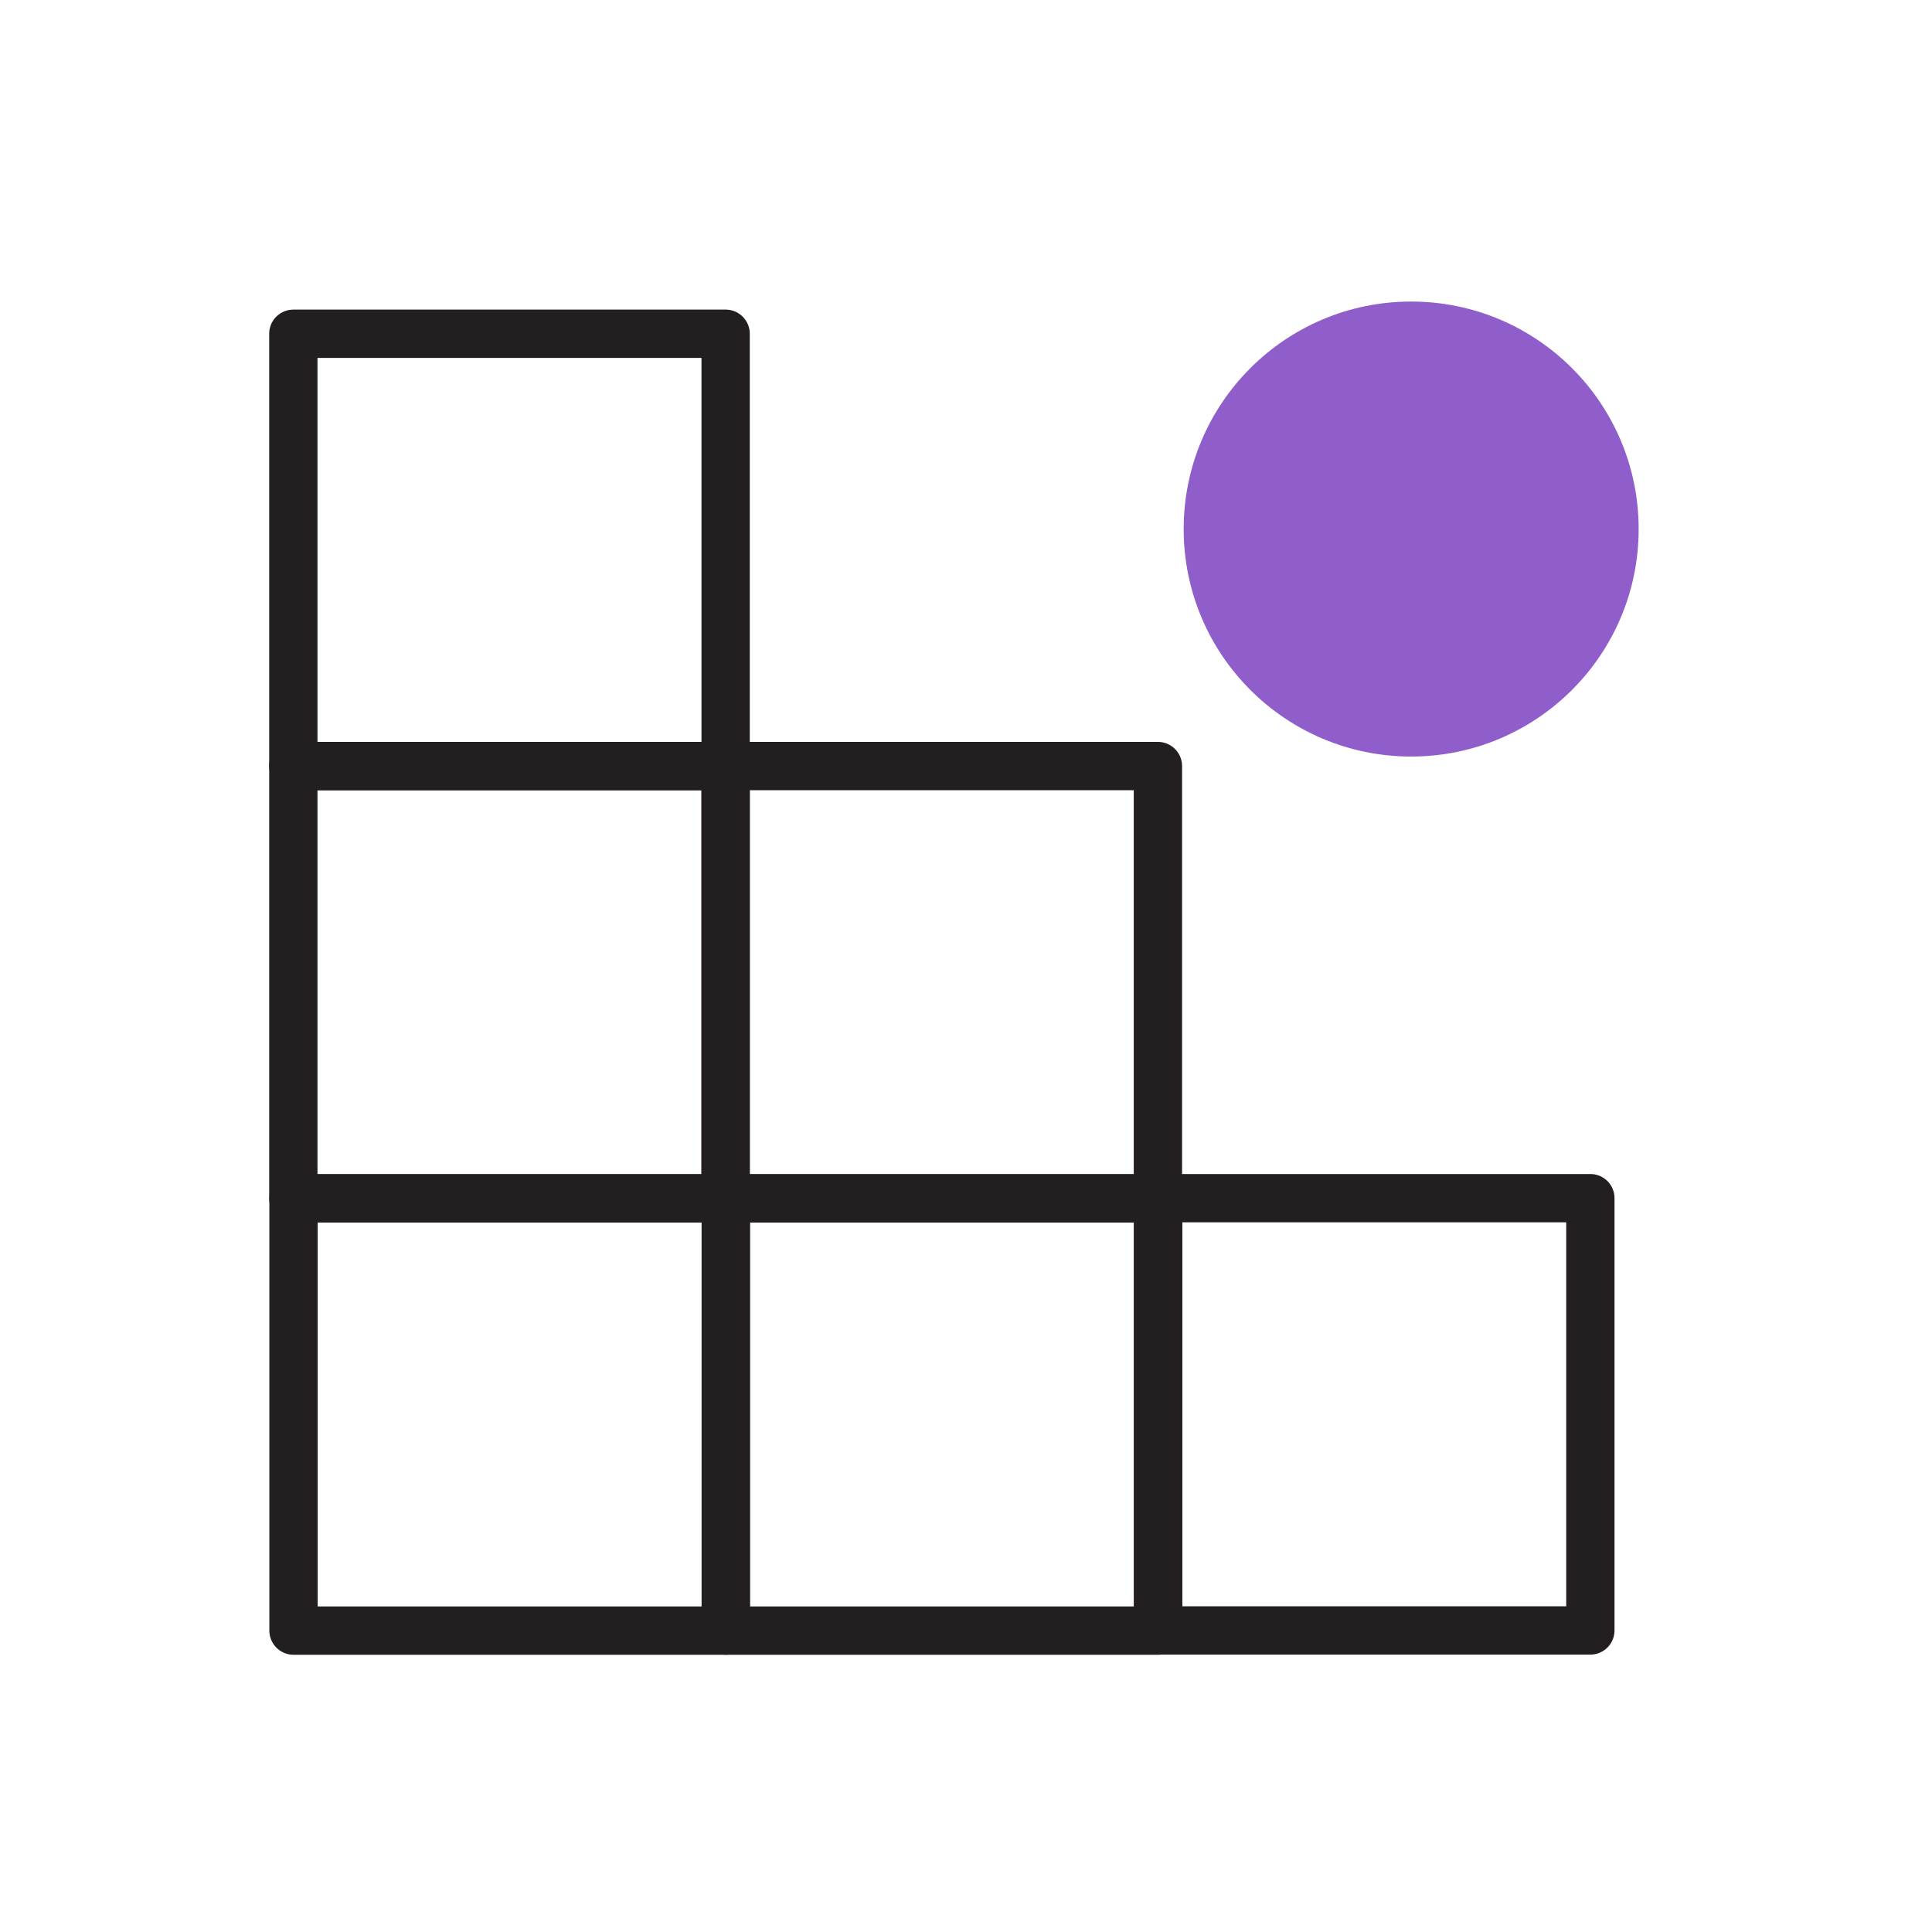 <?xml version="1.0" encoding="UTF-8"?>
<svg xmlns="http://www.w3.org/2000/svg" id="uuid-da05070e-6aab-47aa-af63-f496ddda04be" data-name="Layer 1" viewBox="0 0 120 120">
  <defs>
    <style>
      .uuid-e33f84c7-8956-4481-bc6b-84cdd5610739 {
        fill: none;
        stroke: #231f20;
        stroke-linecap: round;
        stroke-linejoin: round;
        stroke-width: 3px;
      }

      .uuid-2f77c5ef-e49d-457d-a378-8be9e718211a {
        fill: #8f5ecb;
      }
    </style>
  </defs>
  <circle class="uuid-2f77c5ef-e49d-457d-a378-8be9e718211a" cx="87.65" cy="32.86" r="14.13"></circle>
  <g>
    <rect class="uuid-e33f84c7-8956-4481-bc6b-84cdd5610739" x="18.22" y="74.43" width="26.85" height="26.85" transform="translate(-56.2 119.5) rotate(-90)"></rect>
    <rect class="uuid-e33f84c7-8956-4481-bc6b-84cdd5610739" x="18.22" y="47.57" width="26.85" height="26.85" transform="translate(-29.35 92.65) rotate(-90)"></rect>
    <rect class="uuid-e33f84c7-8956-4481-bc6b-84cdd5610739" x="18.22" y="20.72" width="26.85" height="26.85" transform="translate(-2.5 65.8) rotate(-90)"></rect>
    <rect class="uuid-e33f84c7-8956-4481-bc6b-84cdd5610739" x="45.07" y="74.43" width="26.85" height="26.85" transform="translate(-29.35 146.35) rotate(-90)"></rect>
    <rect class="uuid-e33f84c7-8956-4481-bc6b-84cdd5610739" x="45.07" y="47.57" width="26.85" height="26.85" transform="translate(-2.5 119.5) rotate(-90)"></rect>
    <rect class="uuid-e33f84c7-8956-4481-bc6b-84cdd5610739" x="71.93" y="74.43" width="26.85" height="26.85" transform="translate(-2.5 173.2) rotate(-90)"></rect>
  </g>
</svg>
